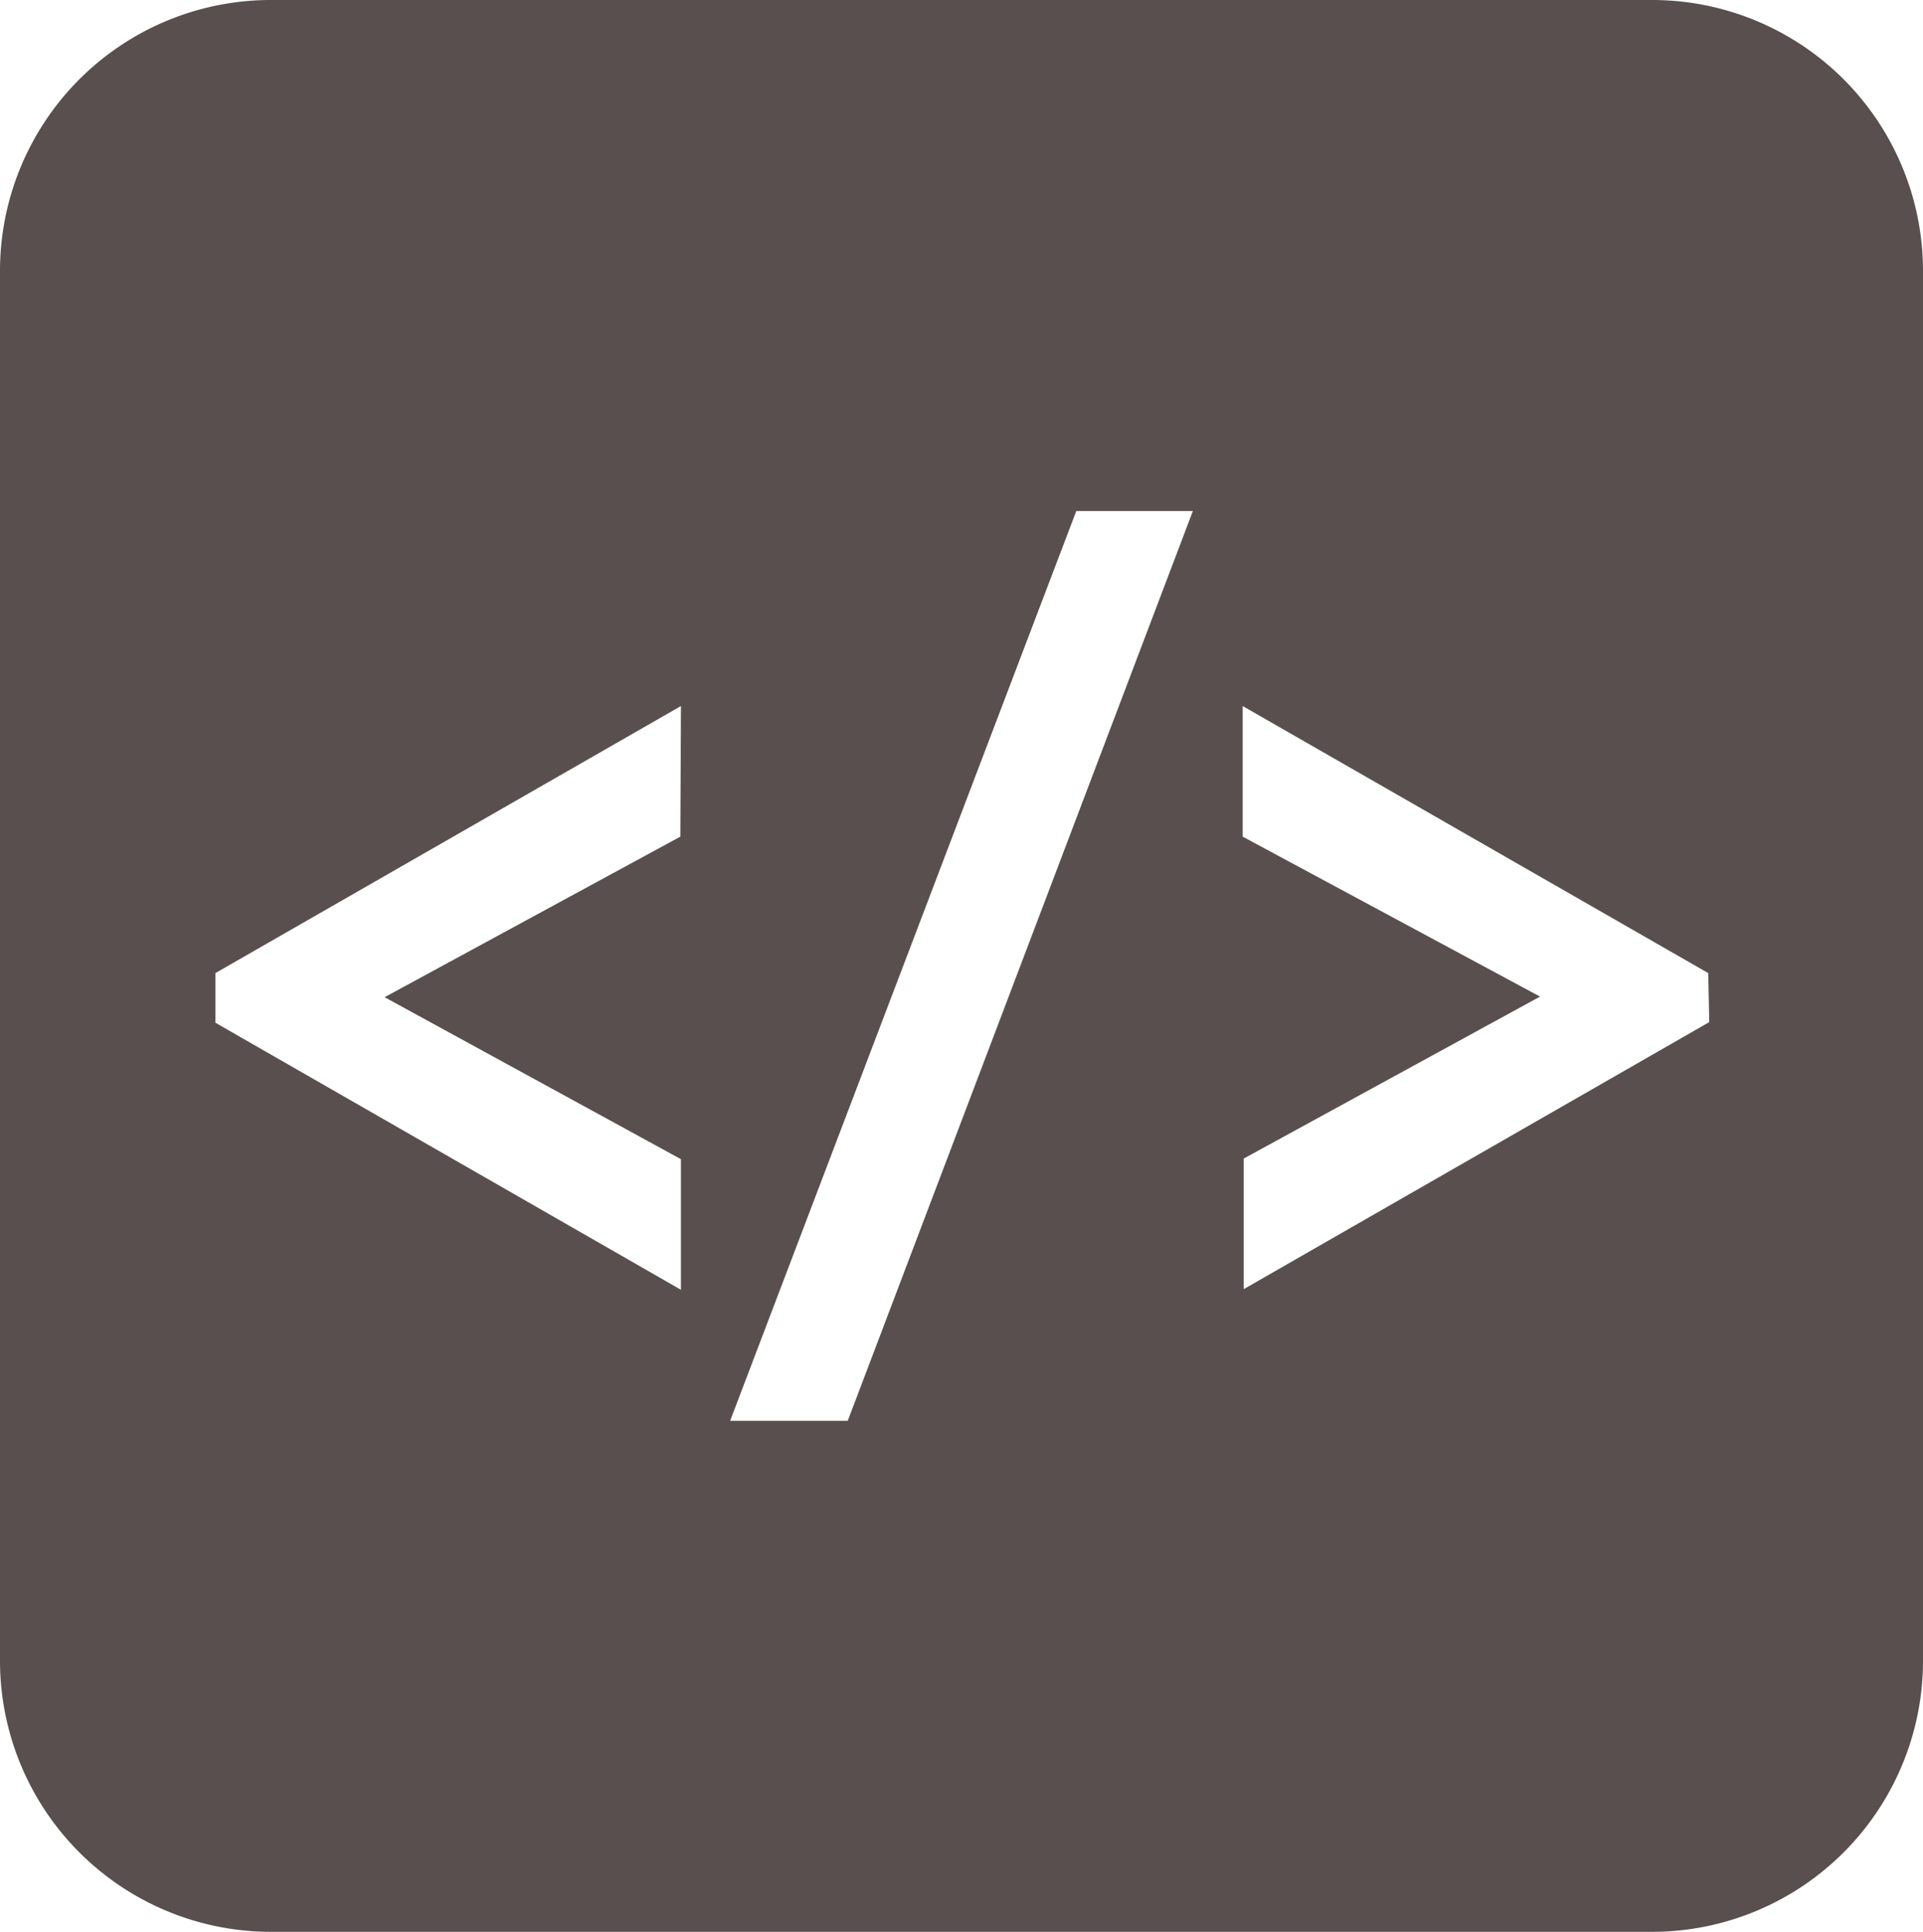 <svg xmlns="http://www.w3.org/2000/svg" viewBox="0 0 95 95.41"><path d="M81.61 0H13.39A13.38 13.38 0 0 0 0 13.39V82a13.39 13.39 0 0 0 13.39 13.41h68.22A13.39 13.39 0 0 0 95 82V13.39A13.38 13.38 0 0 0 81.61 0zm-48 41.32L19 49.25l14.64 8v6.45l-23-13.19v-2.45l23-13.19zm8.27 28.85h-5.81l17.1-44.93h5.76zm42.56-19.69l-23 13.19v-6.45l14.64-8-14.69-7.9v-6.45l23 13.19z" fill="#594f4f" data-name="Layer 2"/></svg>